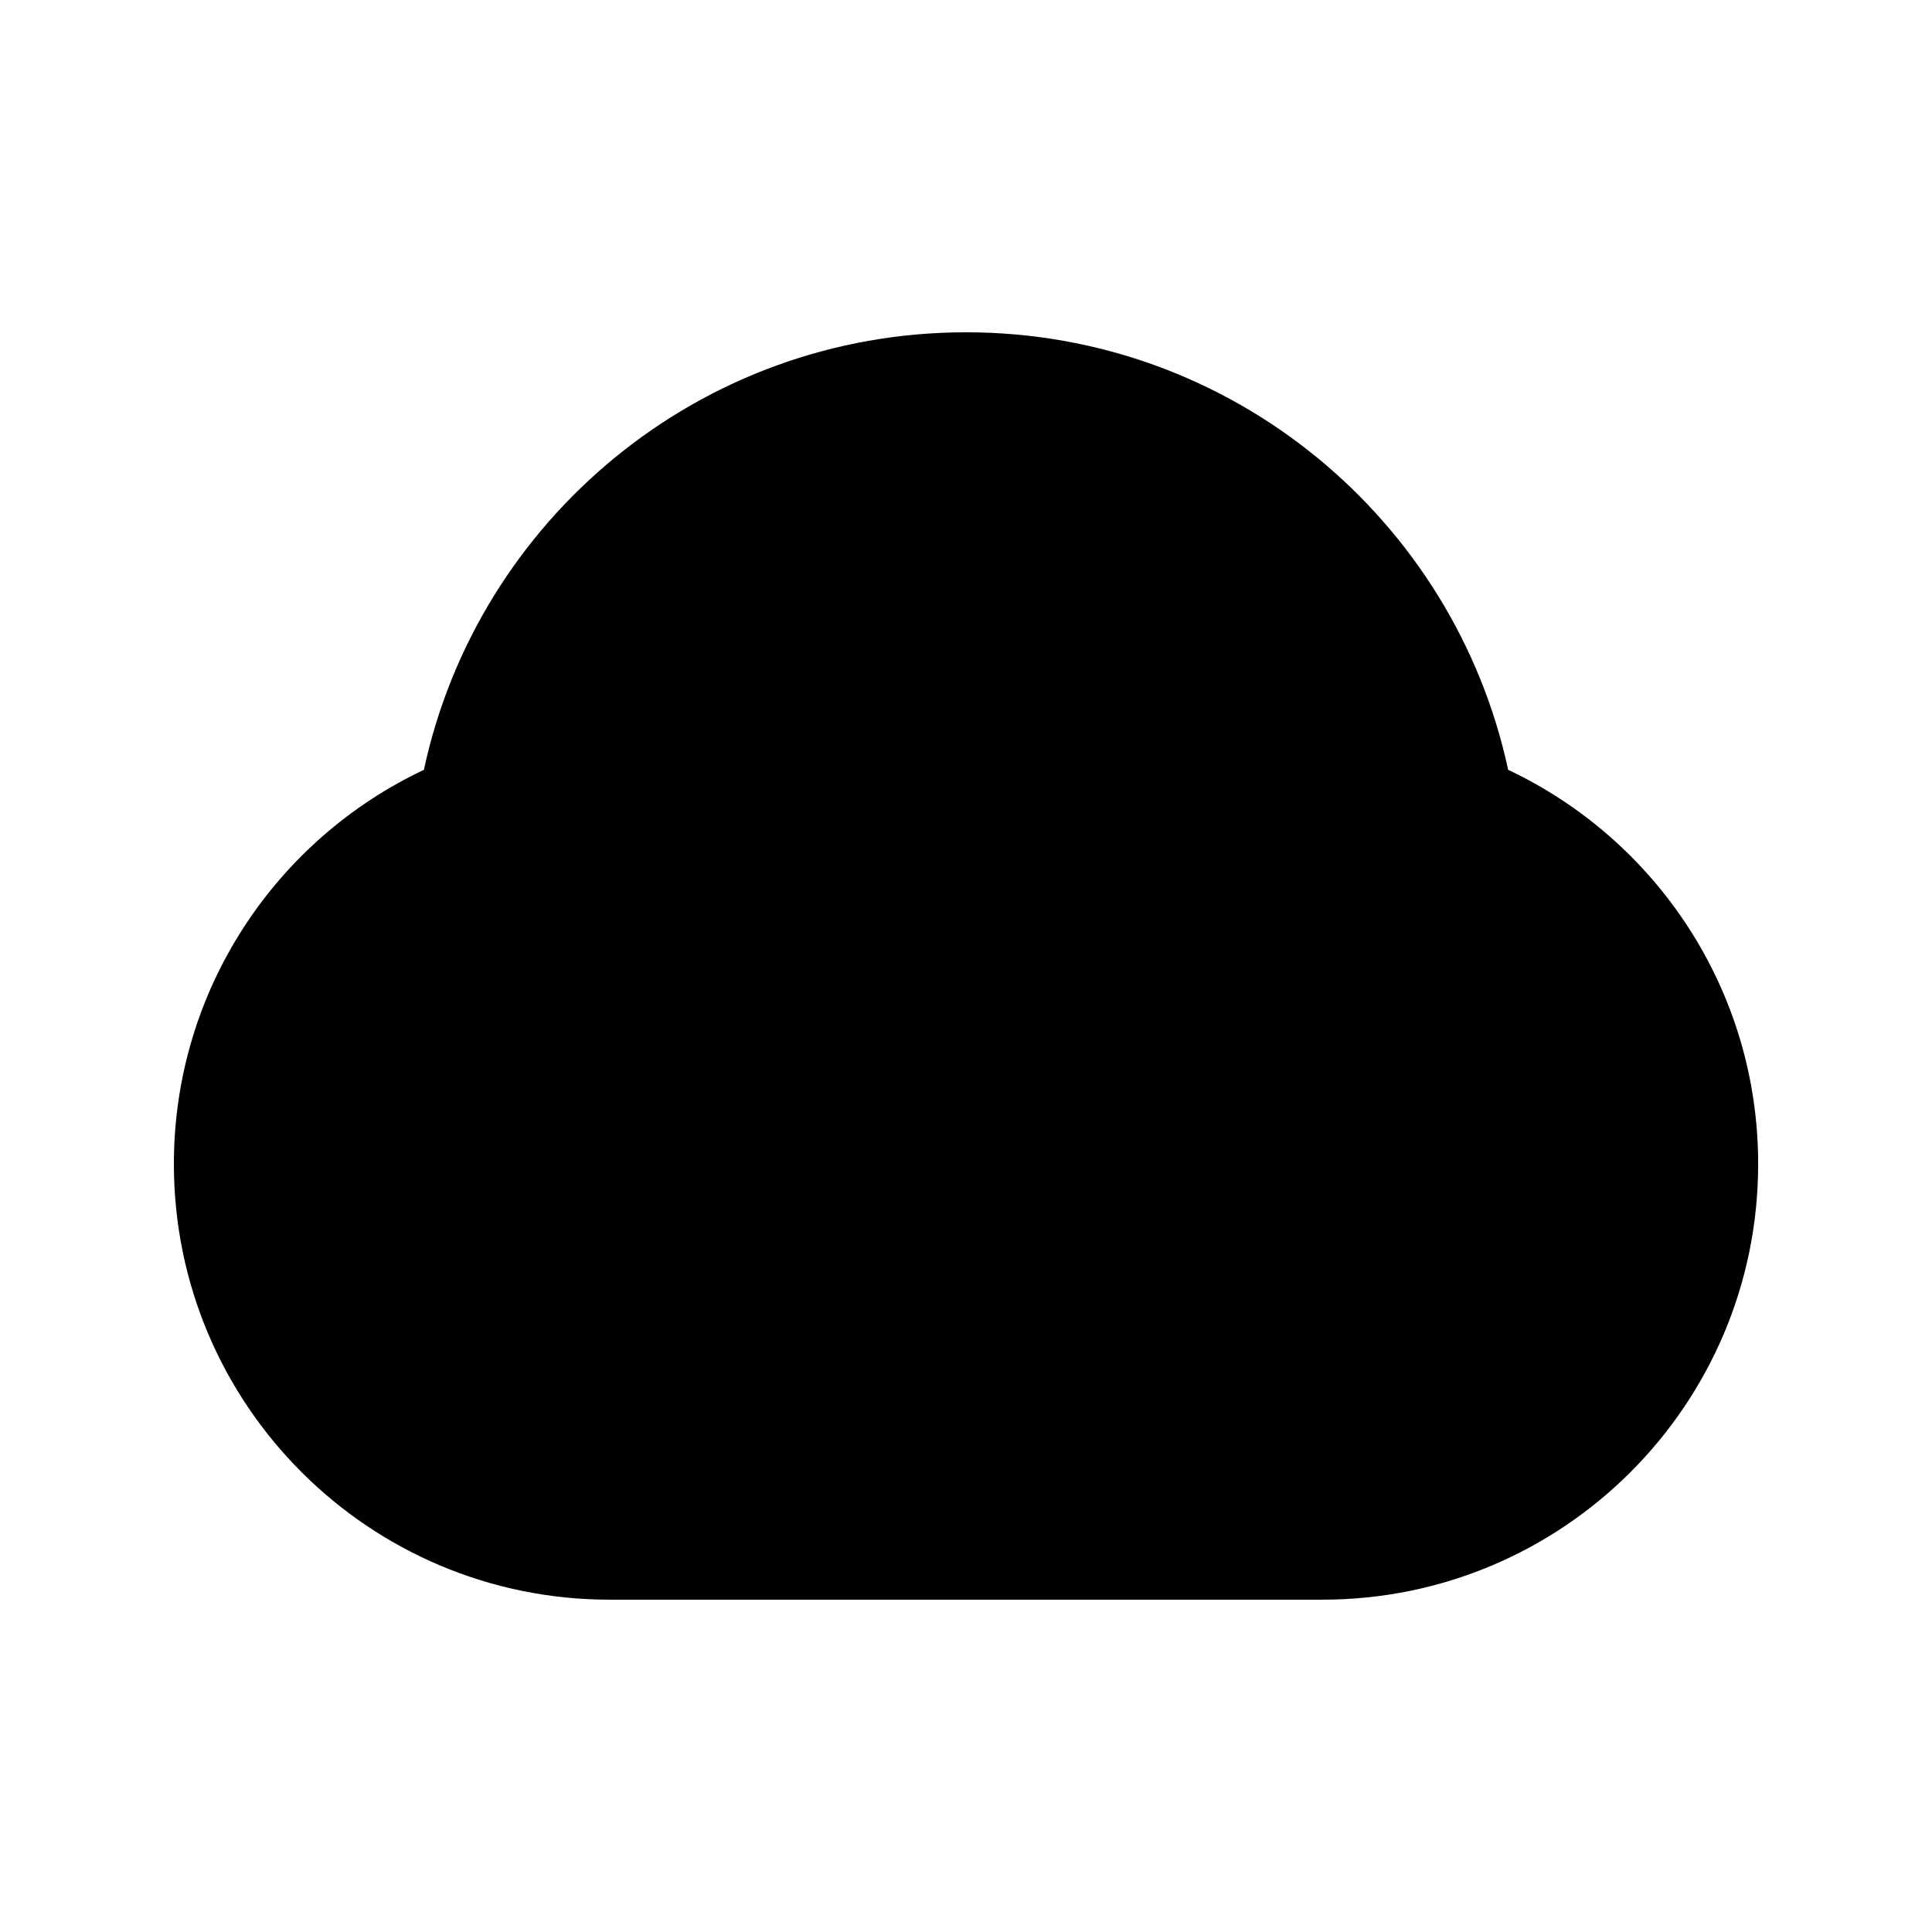 <?xml version="1.0" encoding="UTF-8"?>
<!-- The Best Svg Icon site in the world: iconSvg.co, Visit us! https://iconsvg.co -->
<svg fill="#000000" width="800px" height="800px" version="1.1" viewBox="144 144 512 512" xmlns="http://www.w3.org/2000/svg">
 <path d="m400 232.06c-70.527 0-129.43 49.668-143.66 115.95-39.141 18.461-66.258 58.277-66.258 104.47 0 63.766 51.691 115.45 115.46 115.45h188.93c63.766 0 115.46-51.688 115.46-115.45 0-46.195-27.117-86.012-66.258-104.47-14.238-66.277-73.133-115.95-143.66-115.95z"/>
</svg>